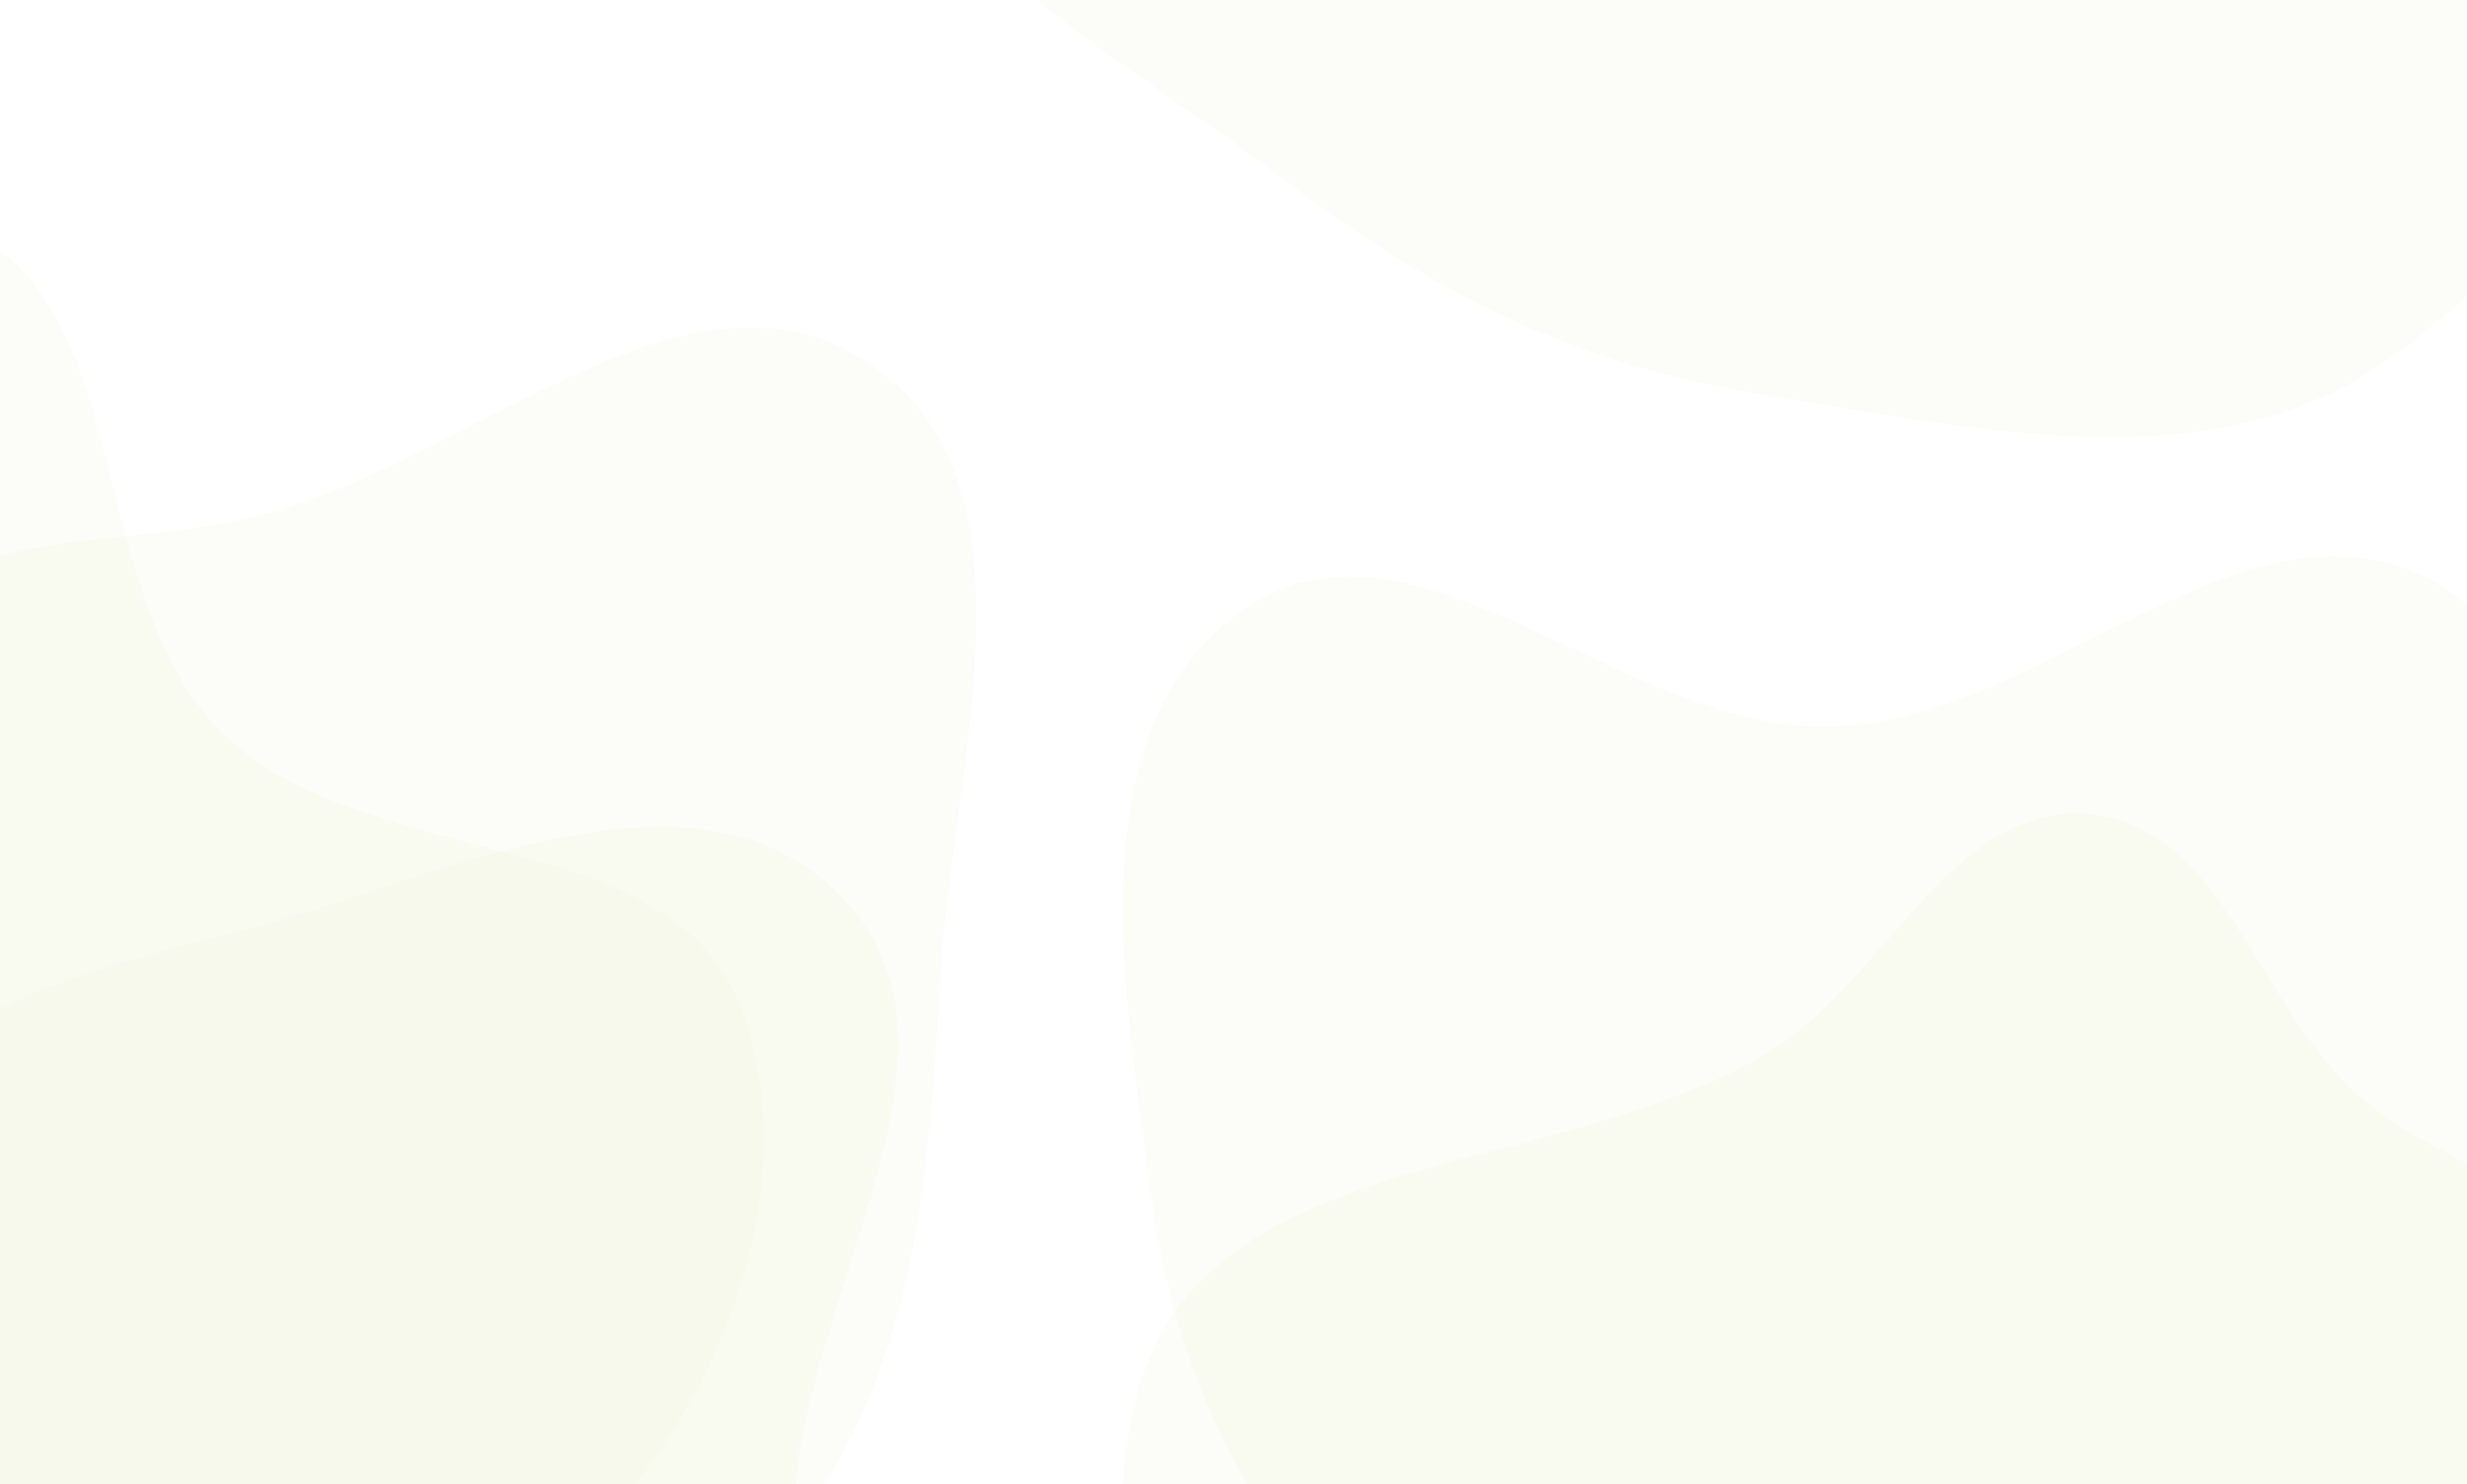 <svg width="949" height="571" viewBox="0 0 949 571" fill="none" xmlns="http://www.w3.org/2000/svg">
<path fill-rule="evenodd" clip-rule="evenodd" d="M703.568 279.659C786.942 277.928 866.002 182.521 937.885 224.795C1011 267.794 1017.44 374.737 1008.72 459.112C1000.8 535.738 959.341 608.753 893.979 649.522C837.995 684.442 769.453 653.019 703.568 649.444C644.081 646.216 580.88 665.042 532.758 629.922C478.719 590.483 451.818 525.398 442.774 459.112C432.109 380.949 413.794 279.043 478.782 234.325C544.243 189.281 624.124 281.308 703.568 279.659Z" fill="#B6D76A" fill-opacity="0.05"/>
<path fill-rule="evenodd" clip-rule="evenodd" d="M803.276 313.179C856.097 317.276 868.652 389.375 909.391 423.245C959.206 464.659 1042.01 468.177 1063.31 529.359C1088.72 602.385 1082.06 699.242 1022.69 748.769C964.295 797.471 879.163 741.496 803.276 746.244C716.564 751.67 629.197 822.56 554.578 778.058C473.038 729.427 409.485 619.391 439.62 529.359C469.3 440.685 598.934 453.179 679.313 405.396C725.334 378.039 749.898 309.038 803.276 313.179Z" fill="#B6D76A" fill-opacity="0.05"/>
<path fill-rule="evenodd" clip-rule="evenodd" d="M99.326 198.461C180.873 178.414 264.794 92.985 334.471 139.857C402.534 185.643 366.604 293.115 361.76 375.002C357.347 449.594 352.839 523.954 308.206 583.881C255.753 654.306 185.315 745.156 99.326 727.358C12.741 709.437 12.744 584.712 -37.915 512.242C-72.718 462.454 -145.875 435.738 -146.983 375.002C-148.098 313.931 -92.665 268.24 -43.019 232.656C-1.787 203.104 50.064 210.571 99.326 198.461Z" fill="#B6D76A" fill-opacity="0.05"/>
<path fill-rule="evenodd" clip-rule="evenodd" d="M672.149 -374.817C737.971 -371.101 771.586 -300.18 824.936 -261.448C898.628 -207.948 1017.9 -197.306 1038.75 -108.661C1060.53 -16.123 996.564 83.247 918.946 138.136C849.032 187.577 756.676 164.286 672.149 150.59C605.223 139.747 547.862 110.718 494.177 69.311C428.847 18.923 334.39 -26.174 336.021 -108.661C337.649 -191.019 436.498 -228.596 501.078 -279.732C554.249 -321.834 604.435 -378.64 672.149 -374.817Z" fill="#B6D76A" fill-opacity="0.05"/>
<path fill-rule="evenodd" clip-rule="evenodd" d="M-22.119 86.482C52.88 105.018 30.34 227.597 85.4 281.791C141.51 337.018 259.267 315.096 285.549 389.31C313.306 467.691 267.009 561.293 203.306 614.735C142.836 665.466 55.796 660.048 -22.119 647.422C-86.618 636.97 -139.244 598.827 -184.674 551.864C-229.109 505.929 -268.886 453.153 -271.802 389.31C-274.837 322.863 -242.548 262.518 -200.233 211.196C-152.301 153.062 -95.265 68.404 -22.119 86.482Z" fill="#B6D76A" fill-opacity="0.05"/>
<path fill-rule="evenodd" clip-rule="evenodd" d="M85.356 360.171C165.559 340.361 265.095 285.711 323.241 344.397C381.422 403.118 306.845 499.63 305.426 582.281C304.057 661.991 363.273 748.531 315.211 812.136C265.509 877.91 167.792 874.495 85.356 873.521C4.207 872.561 -105.418 880.587 -139.126 806.764C-174.017 730.35 -65.64 664.329 -47.623 582.281C-36.918 533.529 -83.93 481.46 -58.29 438.635C-29.155 389.971 30.293 373.772 85.356 360.171Z" fill="#B6D76A" fill-opacity="0.05"/>
</svg>
